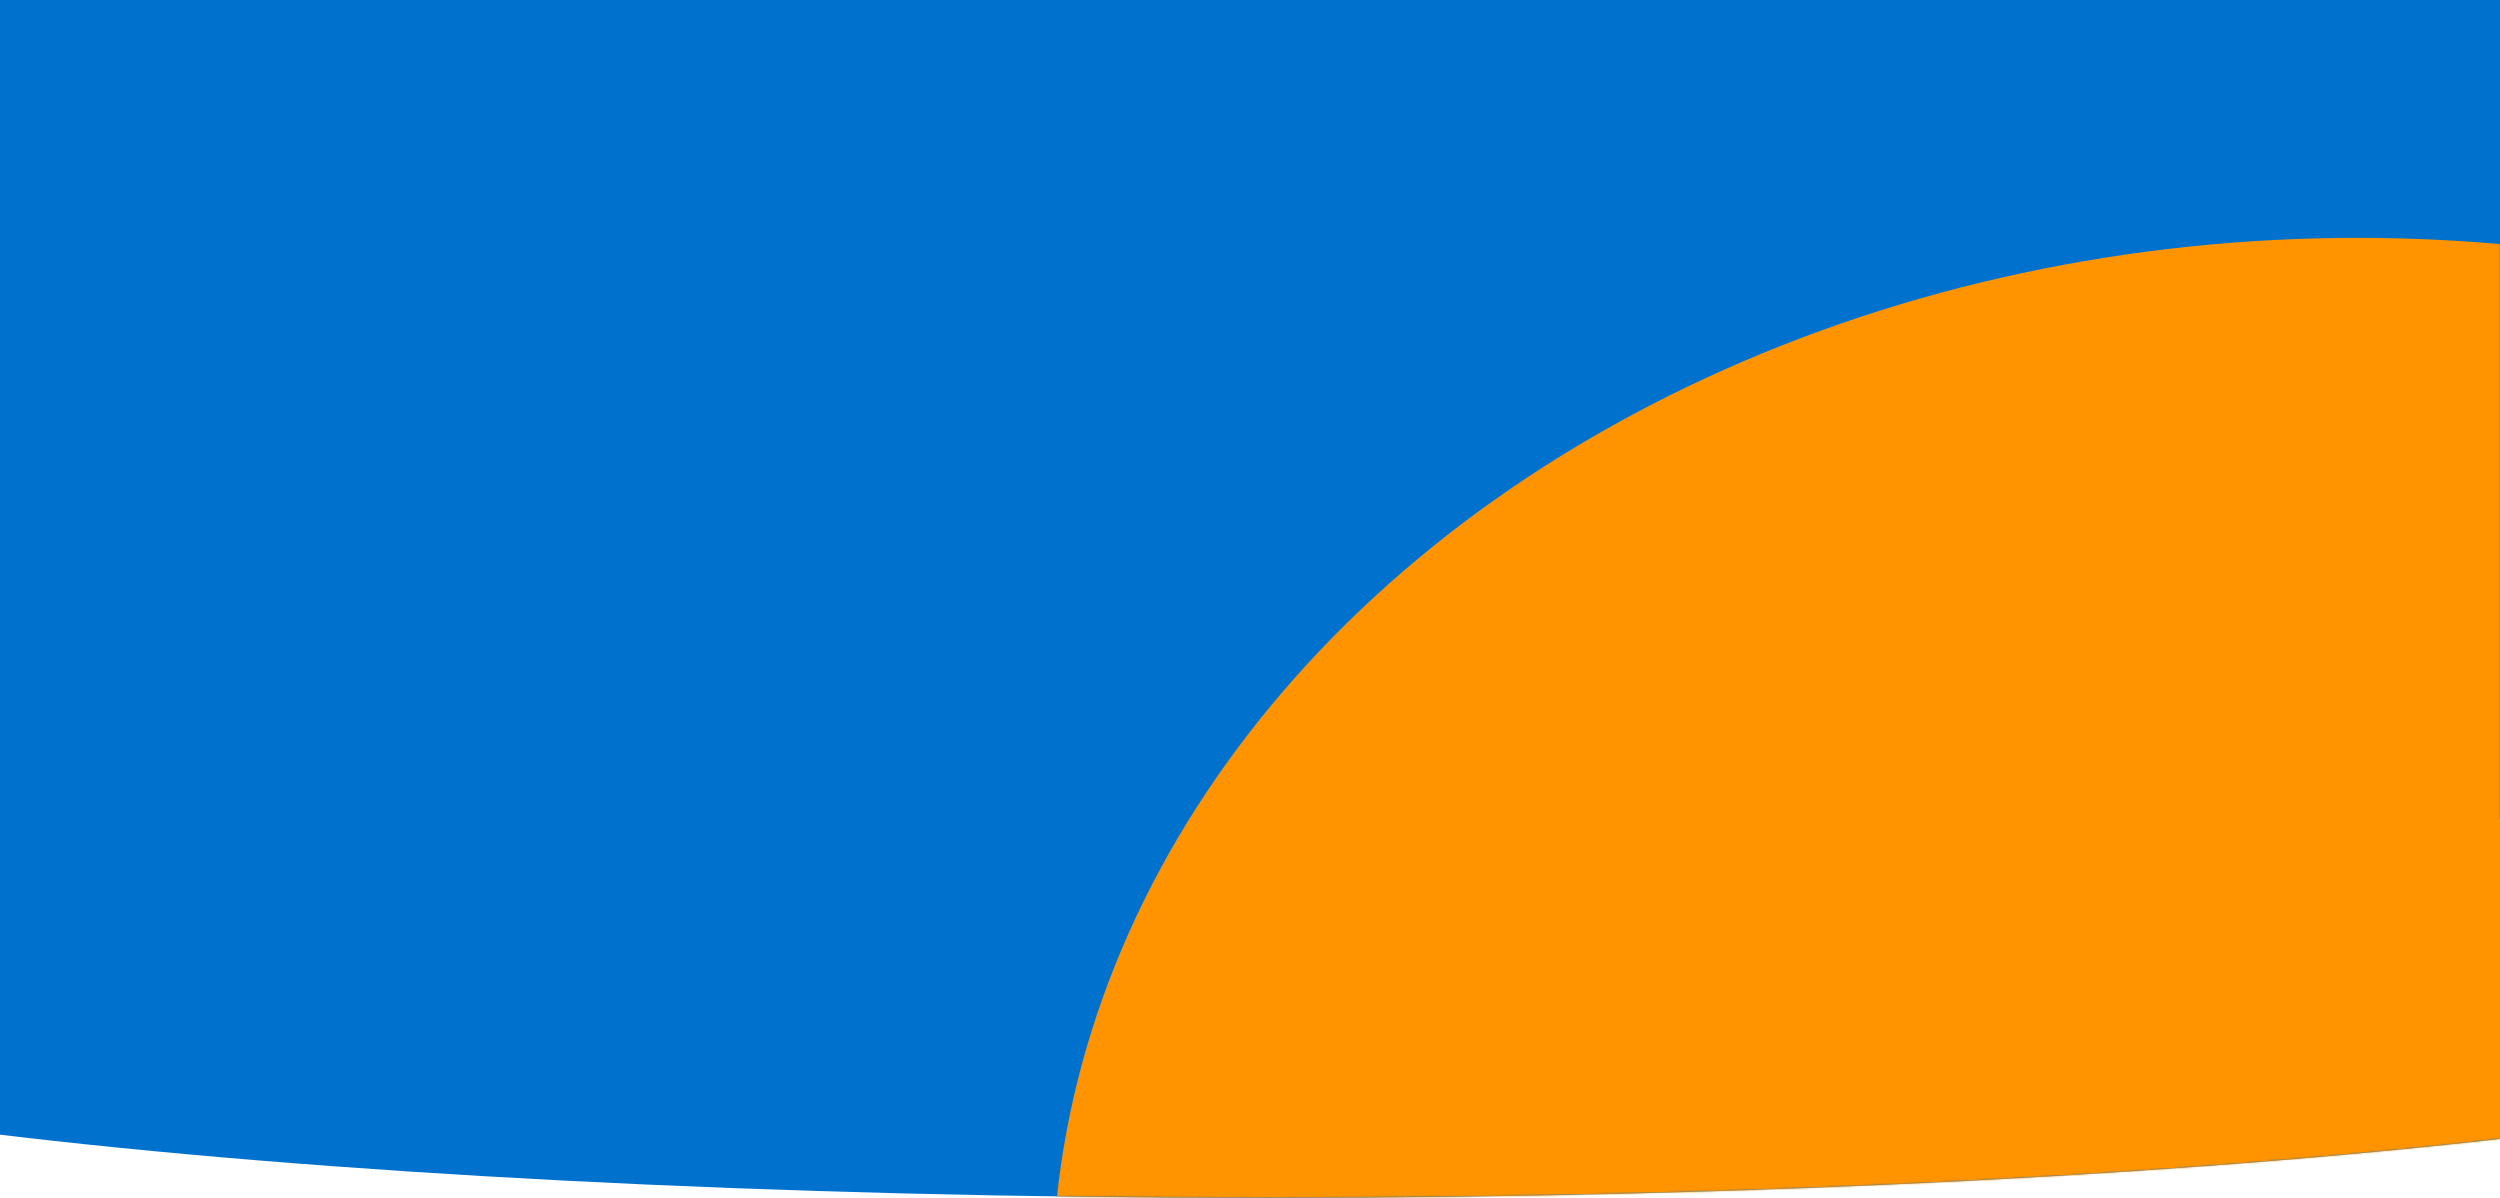 <svg width="1440" height="690" viewBox="0 0 1440 690" fill="none" xmlns="http://www.w3.org/2000/svg">
<g clip-path="url(#clip0_6748_10849)">
<path fill-rule="evenodd" clip-rule="evenodd" d="M1440 0H0V473.418C-191.373 496.358 -310 528.245 -310 563.5C-310 633.364 155.848 690 730.5 690C1305.15 690 1771 633.364 1771 563.5C1771 526.973 1643.66 494.061 1440 470.97V0Z" fill="#0072CE"/>
<mask id="mask0_6748_10849" style="mask-type:alpha" maskUnits="userSpaceOnUse" x="-310" y="0" width="2081" height="690">
<path fill-rule="evenodd" clip-rule="evenodd" d="M1440 0H0V473.418C-191.373 496.358 -310 528.245 -310 563.5C-310 633.364 155.848 690 730.5 690C1305.15 690 1771 633.364 1771 563.5C1771 526.973 1643.66 494.061 1440 470.97V0Z" fill="#0072CE"/>
</mask>
<g mask="url(#mask0_6748_10849)">
<ellipse cx="1358" cy="741.5" rx="752" ry="604.5" fill="#FF9300"/>
</g>
</g>
<defs>
<clipPath id="clip0_6748_10849">
<rect width="2081" height="690" fill="white" transform="translate(-310)"/>
</clipPath>
</defs>
</svg>
